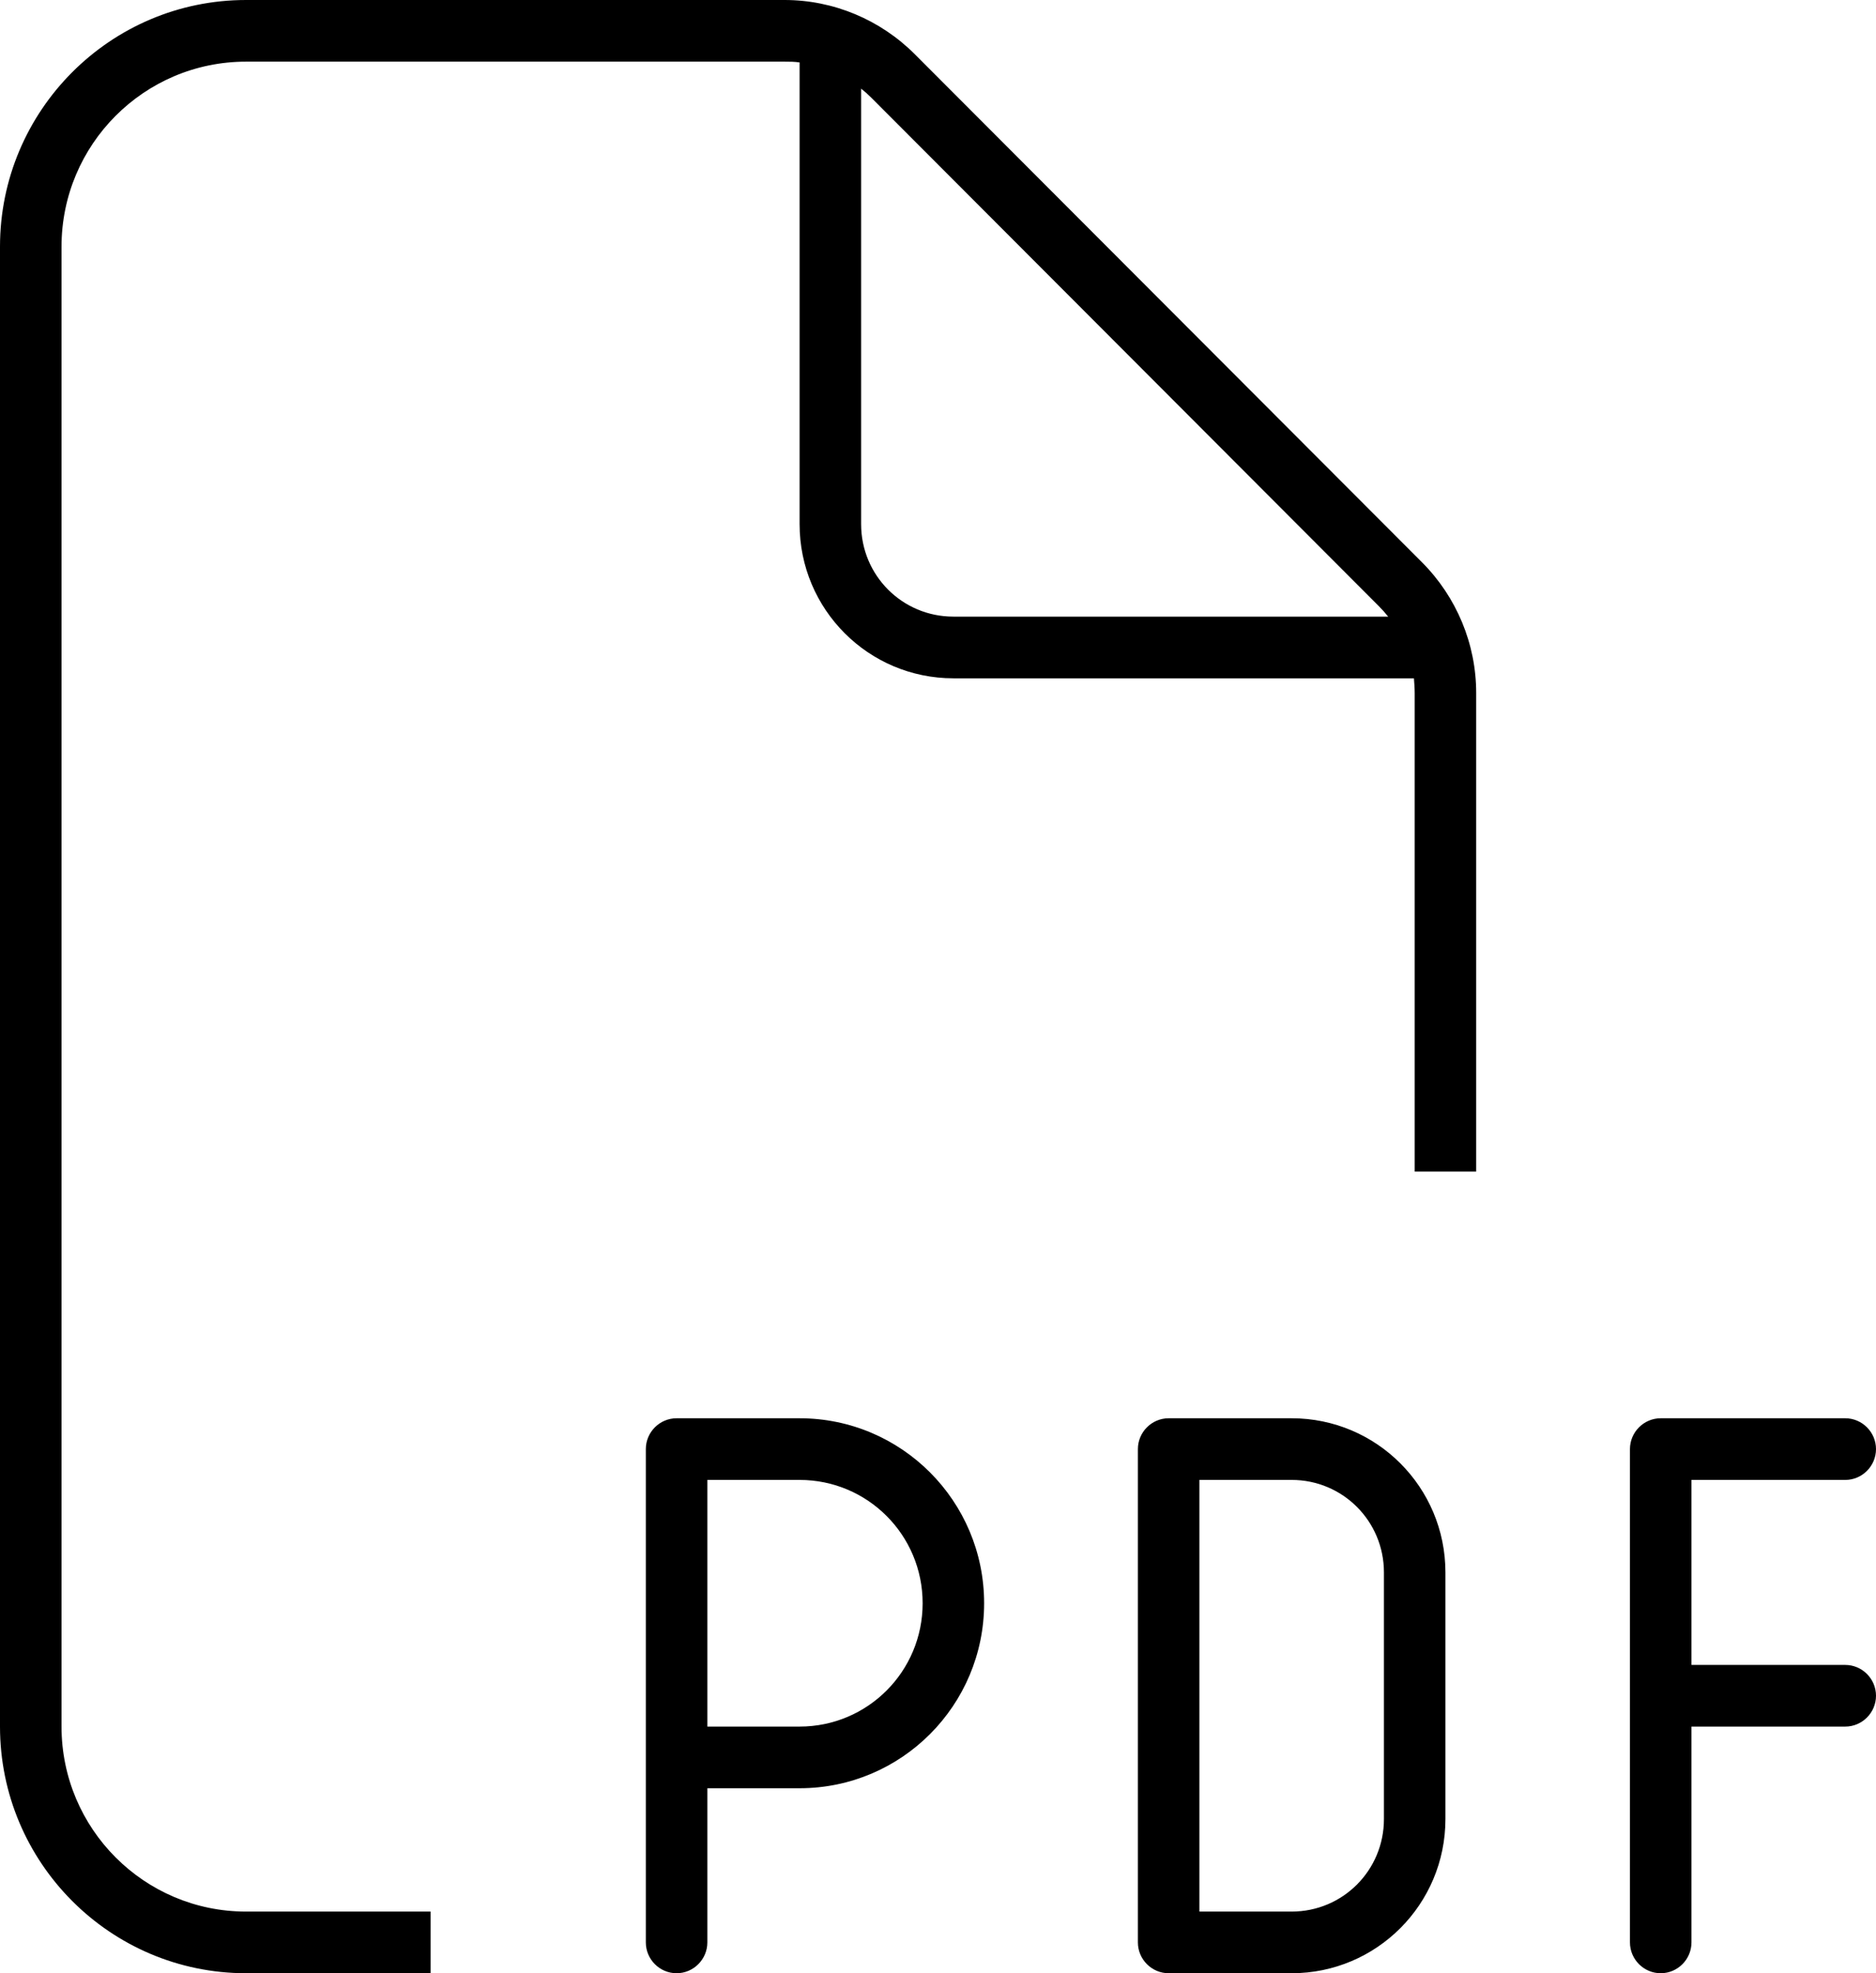<svg width="58" height="61" viewBox="0 0 58 61" fill="none" xmlns="http://www.w3.org/2000/svg">
<path d="M7.607 59.094H13.312V61H7.607C3.411 61 0 57.581 0 53.375V7.625C0 3.419 3.411 0 7.607 0H24.258C25.767 0 27.217 0.608 28.287 1.68L43.964 17.383C45.033 18.455 45.639 19.908 45.639 21.422V36.219H43.738V21.433C43.738 21.279 43.726 21.124 43.714 20.969H29.475C26.849 20.969 24.721 18.836 24.721 16.203V1.93C24.567 1.906 24.412 1.906 24.258 1.906H7.607C4.457 1.906 1.902 4.468 1.902 7.625V53.375C1.902 56.532 4.457 59.094 7.607 59.094ZM42.918 19.062C42.822 18.943 42.727 18.836 42.632 18.741L26.944 3.026C26.837 2.919 26.73 2.824 26.623 2.74V16.203C26.623 17.788 27.895 19.062 29.475 19.062H42.918ZM20.918 43.844H24.721C27.871 43.844 30.426 46.405 30.426 49.562C30.426 52.72 27.871 55.281 24.721 55.281H21.869V60.047C21.869 60.571 21.441 61 20.918 61C20.395 61 19.967 60.571 19.967 60.047V54.328V44.797C19.967 44.273 20.395 43.844 20.918 43.844ZM24.721 53.375C26.825 53.375 28.525 51.671 28.525 49.562C28.525 47.454 26.825 45.75 24.721 45.75H21.869V53.375H24.721ZM36.131 43.844H39.934C42.561 43.844 44.688 45.976 44.688 48.609V56.234C44.688 58.867 42.561 61 39.934 61H36.131C35.608 61 35.18 60.571 35.18 60.047V44.797C35.18 44.273 35.608 43.844 36.131 43.844ZM37.082 59.094H39.934C41.515 59.094 42.787 57.819 42.787 56.234V48.609C42.787 47.025 41.515 45.75 39.934 45.75H37.082V59.094ZM50.393 44.797C50.393 44.273 50.821 43.844 51.344 43.844H57.049C57.572 43.844 58 44.273 58 44.797C58 45.321 57.572 45.75 57.049 45.75H52.295V51.469H57.049C57.572 51.469 58 51.898 58 52.422C58 52.946 57.572 53.375 57.049 53.375H52.295V60.047C52.295 60.571 51.867 61 51.344 61C50.821 61 50.393 60.571 50.393 60.047V52.422V44.797Z" fill="black"/>
</svg>
